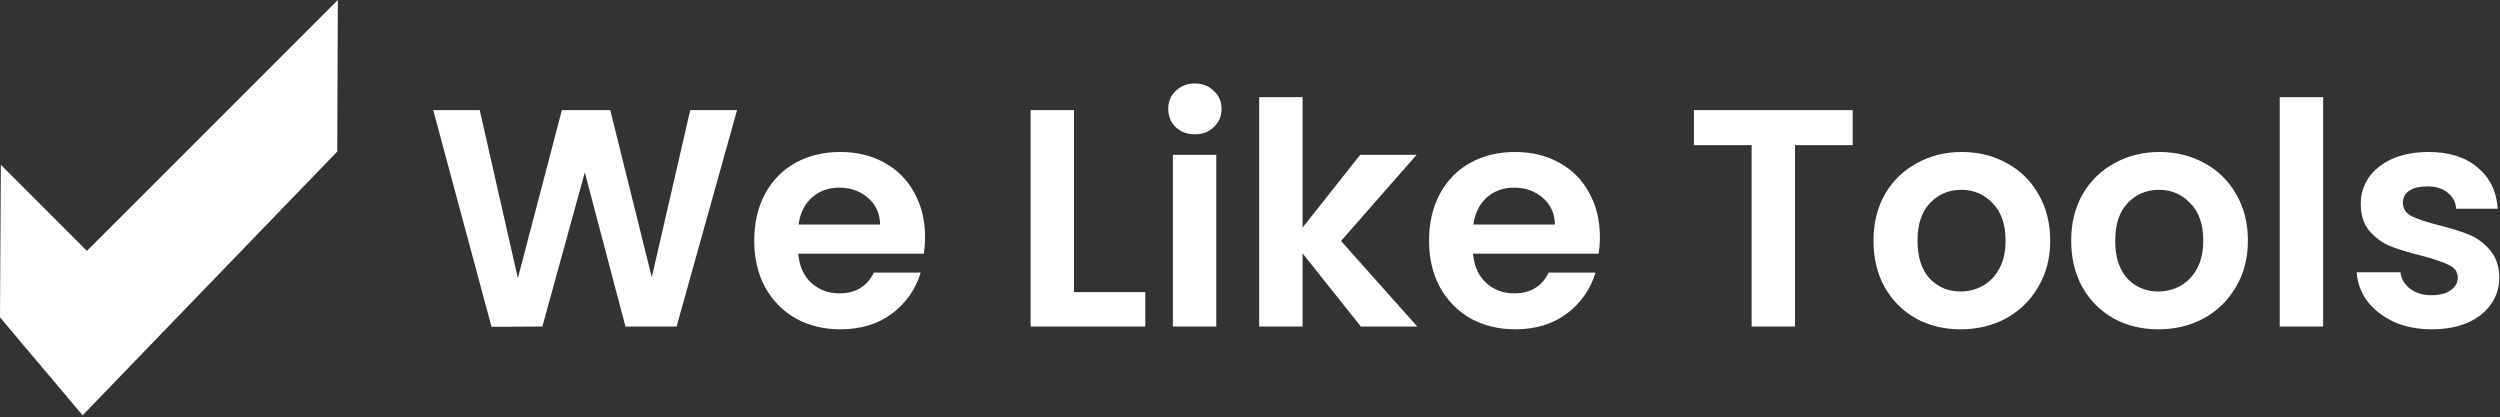 <svg width="629" height="105" viewBox="0 0 629 105" fill="none" xmlns="http://www.w3.org/2000/svg">
<rect x="0" y="0" width="629" height="105" fill="#333333" stroke="none"/>
<path d="M0.215 41.466L21.864 63.126L85 0L84.853 38.126L20.787 104.486L0 79.847L0.215 41.466Z" fill="white"/>
<path d="M185.44 27.708L170.23 82.152H157.36L147.142 43.386L136.456 82.152L123.664 82.23L109 27.708H120.7L130.294 69.984L141.37 27.708H153.538L163.99 69.75L173.662 27.708H185.44ZM232.74 59.61C232.74 61.17 232.636 62.574 232.428 63.822H200.838C201.098 66.942 202.19 69.386 204.114 71.154C206.038 72.922 208.404 73.806 211.212 73.806C215.268 73.806 218.154 72.064 219.87 68.58H231.648C230.4 72.74 228.008 76.172 224.472 78.876C220.936 81.528 216.594 82.854 211.446 82.854C207.286 82.854 203.542 81.944 200.214 80.124C196.938 78.252 194.364 75.626 192.492 72.246C190.672 68.866 189.762 64.966 189.762 60.546C189.762 56.074 190.672 52.148 192.492 48.768C194.312 45.388 196.86 42.788 200.136 40.968C203.412 39.148 207.182 38.238 211.446 38.238C215.554 38.238 219.22 39.122 222.444 40.89C225.72 42.658 228.242 45.18 230.01 48.456C231.83 51.68 232.74 55.398 232.74 59.61ZM221.43 56.49C221.378 53.682 220.364 51.446 218.388 49.782C216.412 48.066 213.994 47.208 211.134 47.208C208.43 47.208 206.142 48.04 204.27 49.704C202.45 51.316 201.332 53.578 200.916 56.49H221.43ZM270.217 73.494H288.157V82.152H259.297V27.708H270.217V73.494ZM300.636 33.792C298.712 33.792 297.1 33.194 295.8 31.998C294.552 30.75 293.928 29.216 293.928 27.396C293.928 25.576 294.552 24.068 295.8 22.872C297.1 21.624 298.712 21 300.636 21C302.56 21 304.146 21.624 305.394 22.872C306.694 24.068 307.344 25.576 307.344 27.396C307.344 29.216 306.694 30.75 305.394 31.998C304.146 33.194 302.56 33.792 300.636 33.792ZM306.018 38.94V82.152H295.098V38.94H306.018ZM342.391 82.152L327.727 63.744V82.152H316.807V24.432H327.727V57.27L342.235 38.94H356.431L337.399 60.624L356.587 82.152H342.391ZM402.527 59.61C402.527 61.17 402.423 62.574 402.215 63.822H370.625C370.885 66.942 371.977 69.386 373.901 71.154C375.825 72.922 378.191 73.806 380.999 73.806C385.055 73.806 387.941 72.064 389.657 68.58H401.435C400.187 72.74 397.795 76.172 394.259 78.876C390.723 81.528 386.381 82.854 381.233 82.854C377.073 82.854 373.329 81.944 370.001 80.124C366.725 78.252 364.151 75.626 362.279 72.246C360.459 68.866 359.549 64.966 359.549 60.546C359.549 56.074 360.459 52.148 362.279 48.768C364.099 45.388 366.647 42.788 369.923 40.968C373.199 39.148 376.969 38.238 381.233 38.238C385.341 38.238 389.007 39.122 392.231 40.89C395.507 42.658 398.029 45.18 399.797 48.456C401.617 51.68 402.527 55.398 402.527 59.61ZM391.217 56.49C391.165 53.682 390.151 51.446 388.175 49.782C386.199 48.066 383.781 47.208 380.921 47.208C378.217 47.208 375.929 48.04 374.057 49.704C372.237 51.316 371.119 53.578 370.703 56.49H391.217ZM466.134 27.708V36.522H451.626V82.152H440.706V36.522H426.198V27.708H466.134ZM493.29 82.854C489.13 82.854 485.386 81.944 482.058 80.124C478.73 78.252 476.104 75.626 474.18 72.246C472.308 68.866 471.372 64.966 471.372 60.546C471.372 56.126 472.334 52.226 474.258 48.846C476.234 45.466 478.912 42.866 482.292 41.046C485.672 39.174 489.442 38.238 493.602 38.238C497.762 38.238 501.532 39.174 504.912 41.046C508.292 42.866 510.944 45.466 512.868 48.846C514.844 52.226 515.832 56.126 515.832 60.546C515.832 64.966 514.818 68.866 512.79 72.246C510.814 75.626 508.11 78.252 504.678 80.124C501.298 81.944 497.502 82.854 493.29 82.854ZM493.29 73.338C495.266 73.338 497.112 72.87 498.828 71.934C500.596 70.946 502 69.49 503.04 67.566C504.08 65.642 504.6 63.302 504.6 60.546C504.6 56.438 503.508 53.292 501.324 51.108C499.192 48.872 496.566 47.754 493.446 47.754C490.326 47.754 487.7 48.872 485.568 51.108C483.488 53.292 482.448 56.438 482.448 60.546C482.448 64.654 483.462 67.826 485.49 70.062C487.57 72.246 490.17 73.338 493.29 73.338ZM543.03 82.854C538.87 82.854 535.126 81.944 531.798 80.124C528.47 78.252 525.844 75.626 523.92 72.246C522.048 68.866 521.112 64.966 521.112 60.546C521.112 56.126 522.074 52.226 523.998 48.846C525.974 45.466 528.652 42.866 532.032 41.046C535.412 39.174 539.182 38.238 543.342 38.238C547.502 38.238 551.272 39.174 554.652 41.046C558.032 42.866 560.684 45.466 562.608 48.846C564.584 52.226 565.572 56.126 565.572 60.546C565.572 64.966 564.558 68.866 562.53 72.246C560.554 75.626 557.85 78.252 554.418 80.124C551.038 81.944 547.242 82.854 543.03 82.854ZM543.03 73.338C545.006 73.338 546.852 72.87 548.568 71.934C550.336 70.946 551.74 69.49 552.78 67.566C553.82 65.642 554.34 63.302 554.34 60.546C554.34 56.438 553.248 53.292 551.064 51.108C548.932 48.872 546.306 47.754 543.186 47.754C540.066 47.754 537.44 48.872 535.308 51.108C533.228 53.292 532.188 56.438 532.188 60.546C532.188 64.654 533.202 67.826 535.23 70.062C537.31 72.246 539.91 73.338 543.03 73.338ZM584.502 24.432V82.152H573.582V24.432H584.502ZM611.827 82.854C608.291 82.854 605.119 82.23 602.311 80.982C599.503 79.682 597.267 77.94 595.603 75.756C593.991 73.572 593.107 71.154 592.951 68.502H603.949C604.157 70.166 604.963 71.544 606.367 72.636C607.823 73.728 609.617 74.274 611.749 74.274C613.829 74.274 615.441 73.858 616.585 73.026C617.781 72.194 618.379 71.128 618.379 69.828C618.379 68.424 617.651 67.384 616.195 66.708C614.791 65.98 612.529 65.2 609.409 64.368C606.185 63.588 603.533 62.782 601.453 61.95C599.425 61.118 597.657 59.844 596.149 58.128C594.693 56.412 593.965 54.098 593.965 51.186C593.965 48.794 594.641 46.61 595.993 44.634C597.397 42.658 599.373 41.098 601.921 39.954C604.521 38.81 607.563 38.238 611.047 38.238C616.195 38.238 620.303 39.538 623.371 42.138C626.439 44.686 628.129 48.144 628.441 52.512H617.989C617.833 50.796 617.105 49.444 615.805 48.456C614.557 47.416 612.867 46.896 610.735 46.896C608.759 46.896 607.225 47.26 606.133 47.988C605.093 48.716 604.573 49.73 604.573 51.03C604.573 52.486 605.301 53.604 606.757 54.384C608.213 55.112 610.475 55.866 613.543 56.646C616.663 57.426 619.237 58.232 621.265 59.064C623.293 59.896 625.035 61.196 626.491 62.964C627.999 64.68 628.779 66.968 628.831 69.828C628.831 72.324 628.129 74.56 626.725 76.536C625.373 78.512 623.397 80.072 620.797 81.216C618.249 82.308 615.259 82.854 611.827 82.854Z" fill="white"/>
</svg>
